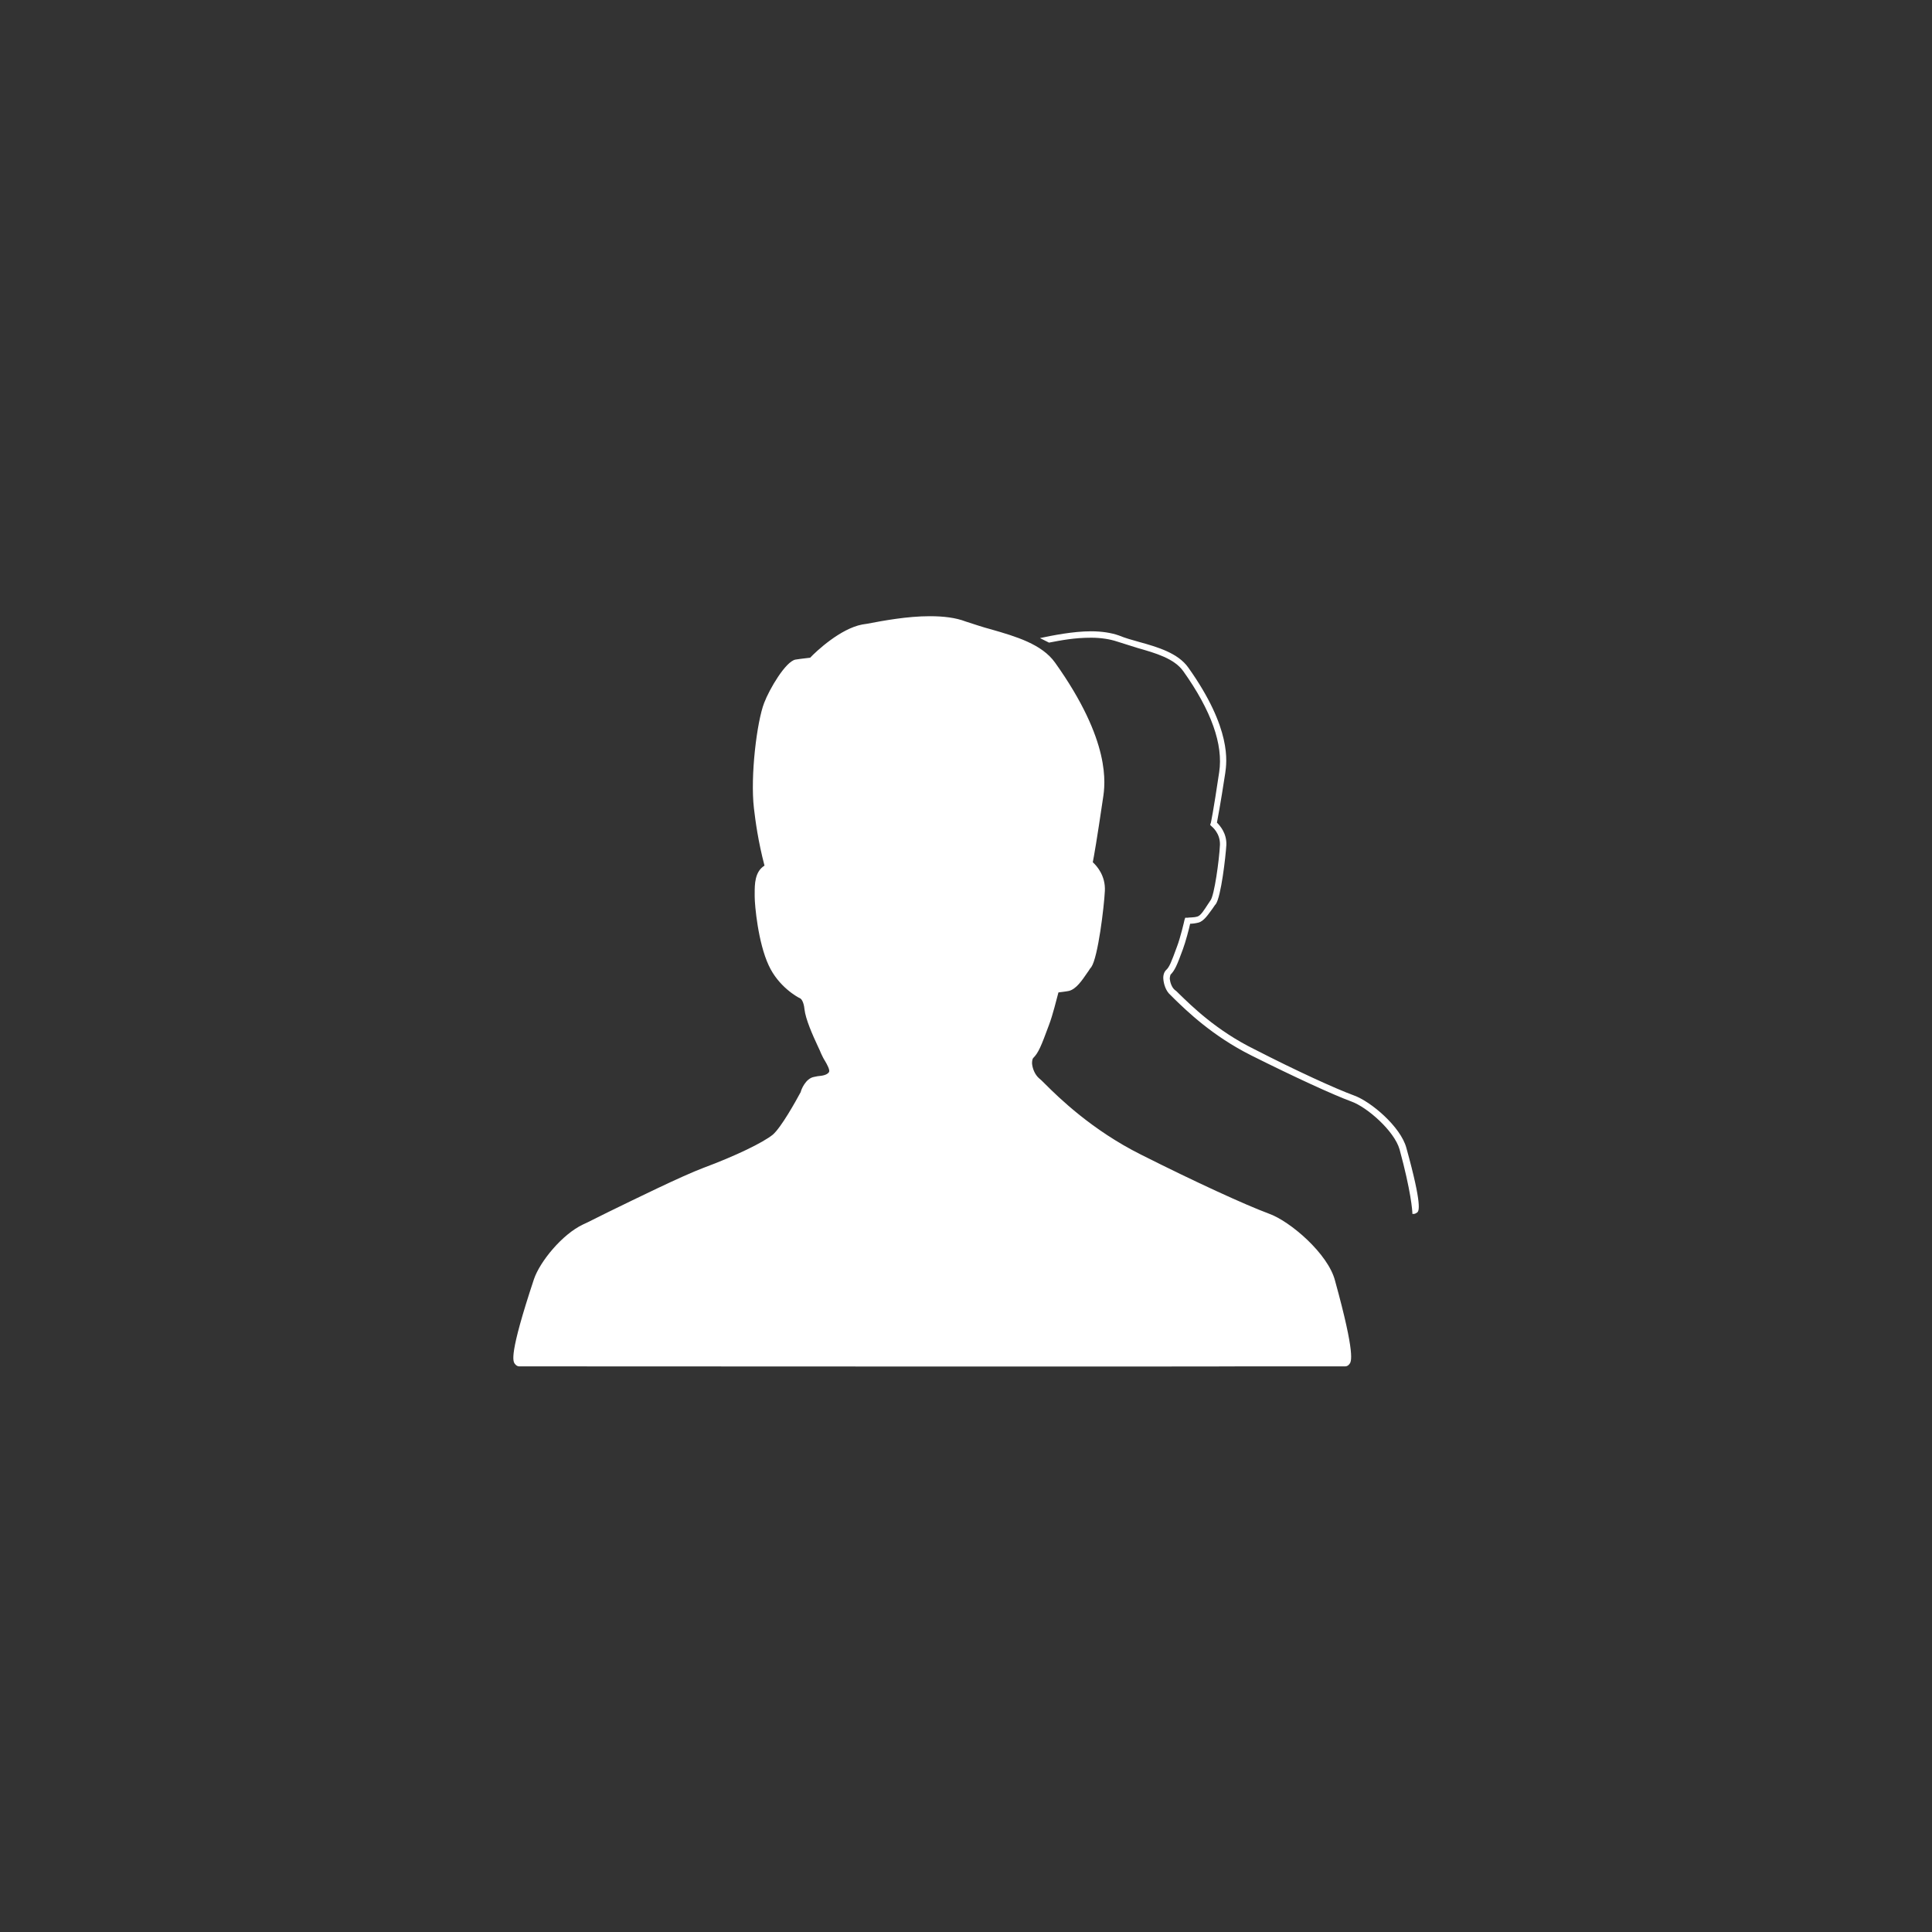 <?xml version="1.0" encoding="utf-8"?>
<!-- Generator: Adobe Illustrator 24.2.1, SVG Export Plug-In . SVG Version: 6.00 Build 0)  -->
<svg version="1.1" id="Capa_1" xmlns="http://www.w3.org/2000/svg" xmlns:xlink="http://www.w3.org/1999/xlink" x="0px" y="0px"
	 viewBox="0 0 512 512" style="enable-background:new 0 0 512 512;" xml:space="preserve">
<rect x="0" y="0" width="512" height="512" fill="#333333" stroke="none"/>
<style type="text/css">
	.st0{fill:#FFFFFF;}
</style>
<g>
	<g>
		<path class="st0" d="M372.7,304.2c-1.5-5.6-9.4-12.3-13.9-13.9c-4.9-1.8-15.2-6.5-26.3-12.2c-10.2-5-16.9-11.7-19.9-14.6
			c-0.6-0.6-1-1-1.2-1.1c-0.9-0.7-1.3-2.1-1.4-3c0-0.6,0.2-1,0.2-1.1c1.1-1.1,1.7-2.4,3.3-6.8c0.7-1.9,1.6-5.3,1.9-6.7
			c0.6,0,1.4-0.1,2.2-0.3c1.5-0.4,2.6-2.2,3.8-3.8c0.3-0.4,0.5-0.8,0.8-1.1c1.4-2,2.6-12.5,2.8-15.7c0.1-3.1-1.7-5.1-2.5-5.9
			c0.2-1.1,0.9-4.6,2.2-13.1c0.4-2.9,1.8-11.7-9.8-28c-2.7-3.8-8-5.4-13.1-6.8c-1.8-0.5-3.6-1-5.3-1.7c-2-0.7-4.5-1.1-7.4-1.1
			c-4.7,0-10.2,1.1-13.5,1.8l2.4,1.2c3.2-0.6,6.6-1.3,11.2-1.3c2.6,0,5,0.4,6.8,1c1.8,0.6,3.6,1.1,5.4,1.7c4.9,1.4,9.8,2.8,12.2,6.2
			c7.4,10.4,10.6,19.4,9.5,26.7c-1.6,10.8-2.2,13.4-2.2,13.4l-0.2,0.6l0.4,0.4c0.1,0.1,2.3,1.8,2.2,4.9c-0.2,4.1-1.5,13.4-2.5,14.7
			c-0.3,0.4-0.5,0.8-0.8,1.2c-0.8,1.2-1.8,2.9-2.7,3.1c-1,0.3-2.2,0.2-2.5,0.3h-0.7l-0.2,0.6c0,0.1-1.1,4.8-2,7.1
			c-1.5,4.1-2,5.4-2.9,6.2c-0.5,0.5-0.8,1.4-0.7,2.4c0.1,1.2,0.6,3.1,1.9,4.2c0.2,0.2,0.6,0.6,1.1,1.1c3,2.9,9.9,9.7,20.3,14.9
			c11.2,5.6,21.6,10.4,26.5,12.2c4.2,1.5,11.4,7.8,12.8,12.7c3,11,3.4,16.2,3.4,17.1h0.4c0.3,0,0.6-0.2,0.9-0.4
			C376,320.9,377,319.7,372.7,304.2z M340,362.1h16.5c0.4,0,0.8-0.2,1.1-0.6c0.5-0.6,1.7-2.2-3.8-22.1c-1.8-7.1-11.9-15.8-17.6-17.8
			c-6.2-2.3-19.5-8.4-33.8-15.6c-13-6.5-21.8-15.1-25.5-18.8c-0.7-0.7-1.2-1.2-1.6-1.5c-1.1-1-1.7-2.6-1.8-3.9
			c0-0.9,0.2-1.3,0.3-1.4c1.4-1.4,2.1-3.1,4.2-8.8c1-2.6,2-6.8,2.5-8.6c0.7-0.1,1.8-0.2,2.8-0.4c1.9-0.5,3.4-2.7,4.9-4.9
			c0.4-0.5,0.6-1,1-1.4c1.8-2.6,3.4-16.1,3.6-20.2c0.2-4-2.1-6.6-3.2-7.6c0.3-1.5,1.1-6,2.7-16.9c0.6-3.8,2.2-15.1-12.7-36
			c-3.5-4.9-10.3-6.9-16.9-8.8c-2.3-0.6-4.6-1.4-6.8-2.1c-2.6-1-5.8-1.4-9.5-1.4c-6,0-12.4,1.2-16.6,2l-1.3,0.2
			c-5.8,1.1-12.2,7.1-13.8,8.8c-0.6,0.1-2,0.2-3.9,0.5c-2.6,0.5-6.9,7.8-8.3,11.5c-1.9,4.9-3.7,19.3-2.7,27.9
			c0.4,3.4,1.1,8.7,2.8,15.2c-2.6,1.6-2.6,5-2.6,7.3c0,0.3,0,0.6,0,0.9c0,2.3,0.9,12.2,3.7,18.2c2.6,5.7,7.7,8.5,8.4,8.8
			c0.2,0.1,0.9,0.8,1.1,2.9c0.3,2.6,2.1,6.7,3.6,9.9c0.3,0.6,0.6,1.3,0.8,1.8c0.3,0.6,0.6,1.3,1,1.9c0.6,1,1.4,2.5,1.1,3
			c-0.5,0.8-1.8,1-3,1.1c-0.4,0.1-0.6,0.1-1,0.2c-2.2,0.4-3.4,3.4-3.5,4c-1.4,2.6-5.2,9.4-7.4,11.3c-2.6,2.1-9.8,5.6-18.4,8.8
			c-5.8,2.2-17.6,8-25.4,11.8c-2.9,1.4-5.1,2.6-6.5,3.2c-5.5,2.6-11.4,9.8-13,14.5c-6.7,20.2-5.6,21.8-5,22.5
			c0.3,0.4,0.7,0.6,1.1,0.6c0.3,0,191.6,0.1,191.7,0L340,362.1z"/>
	</g>
</g>
</svg>
